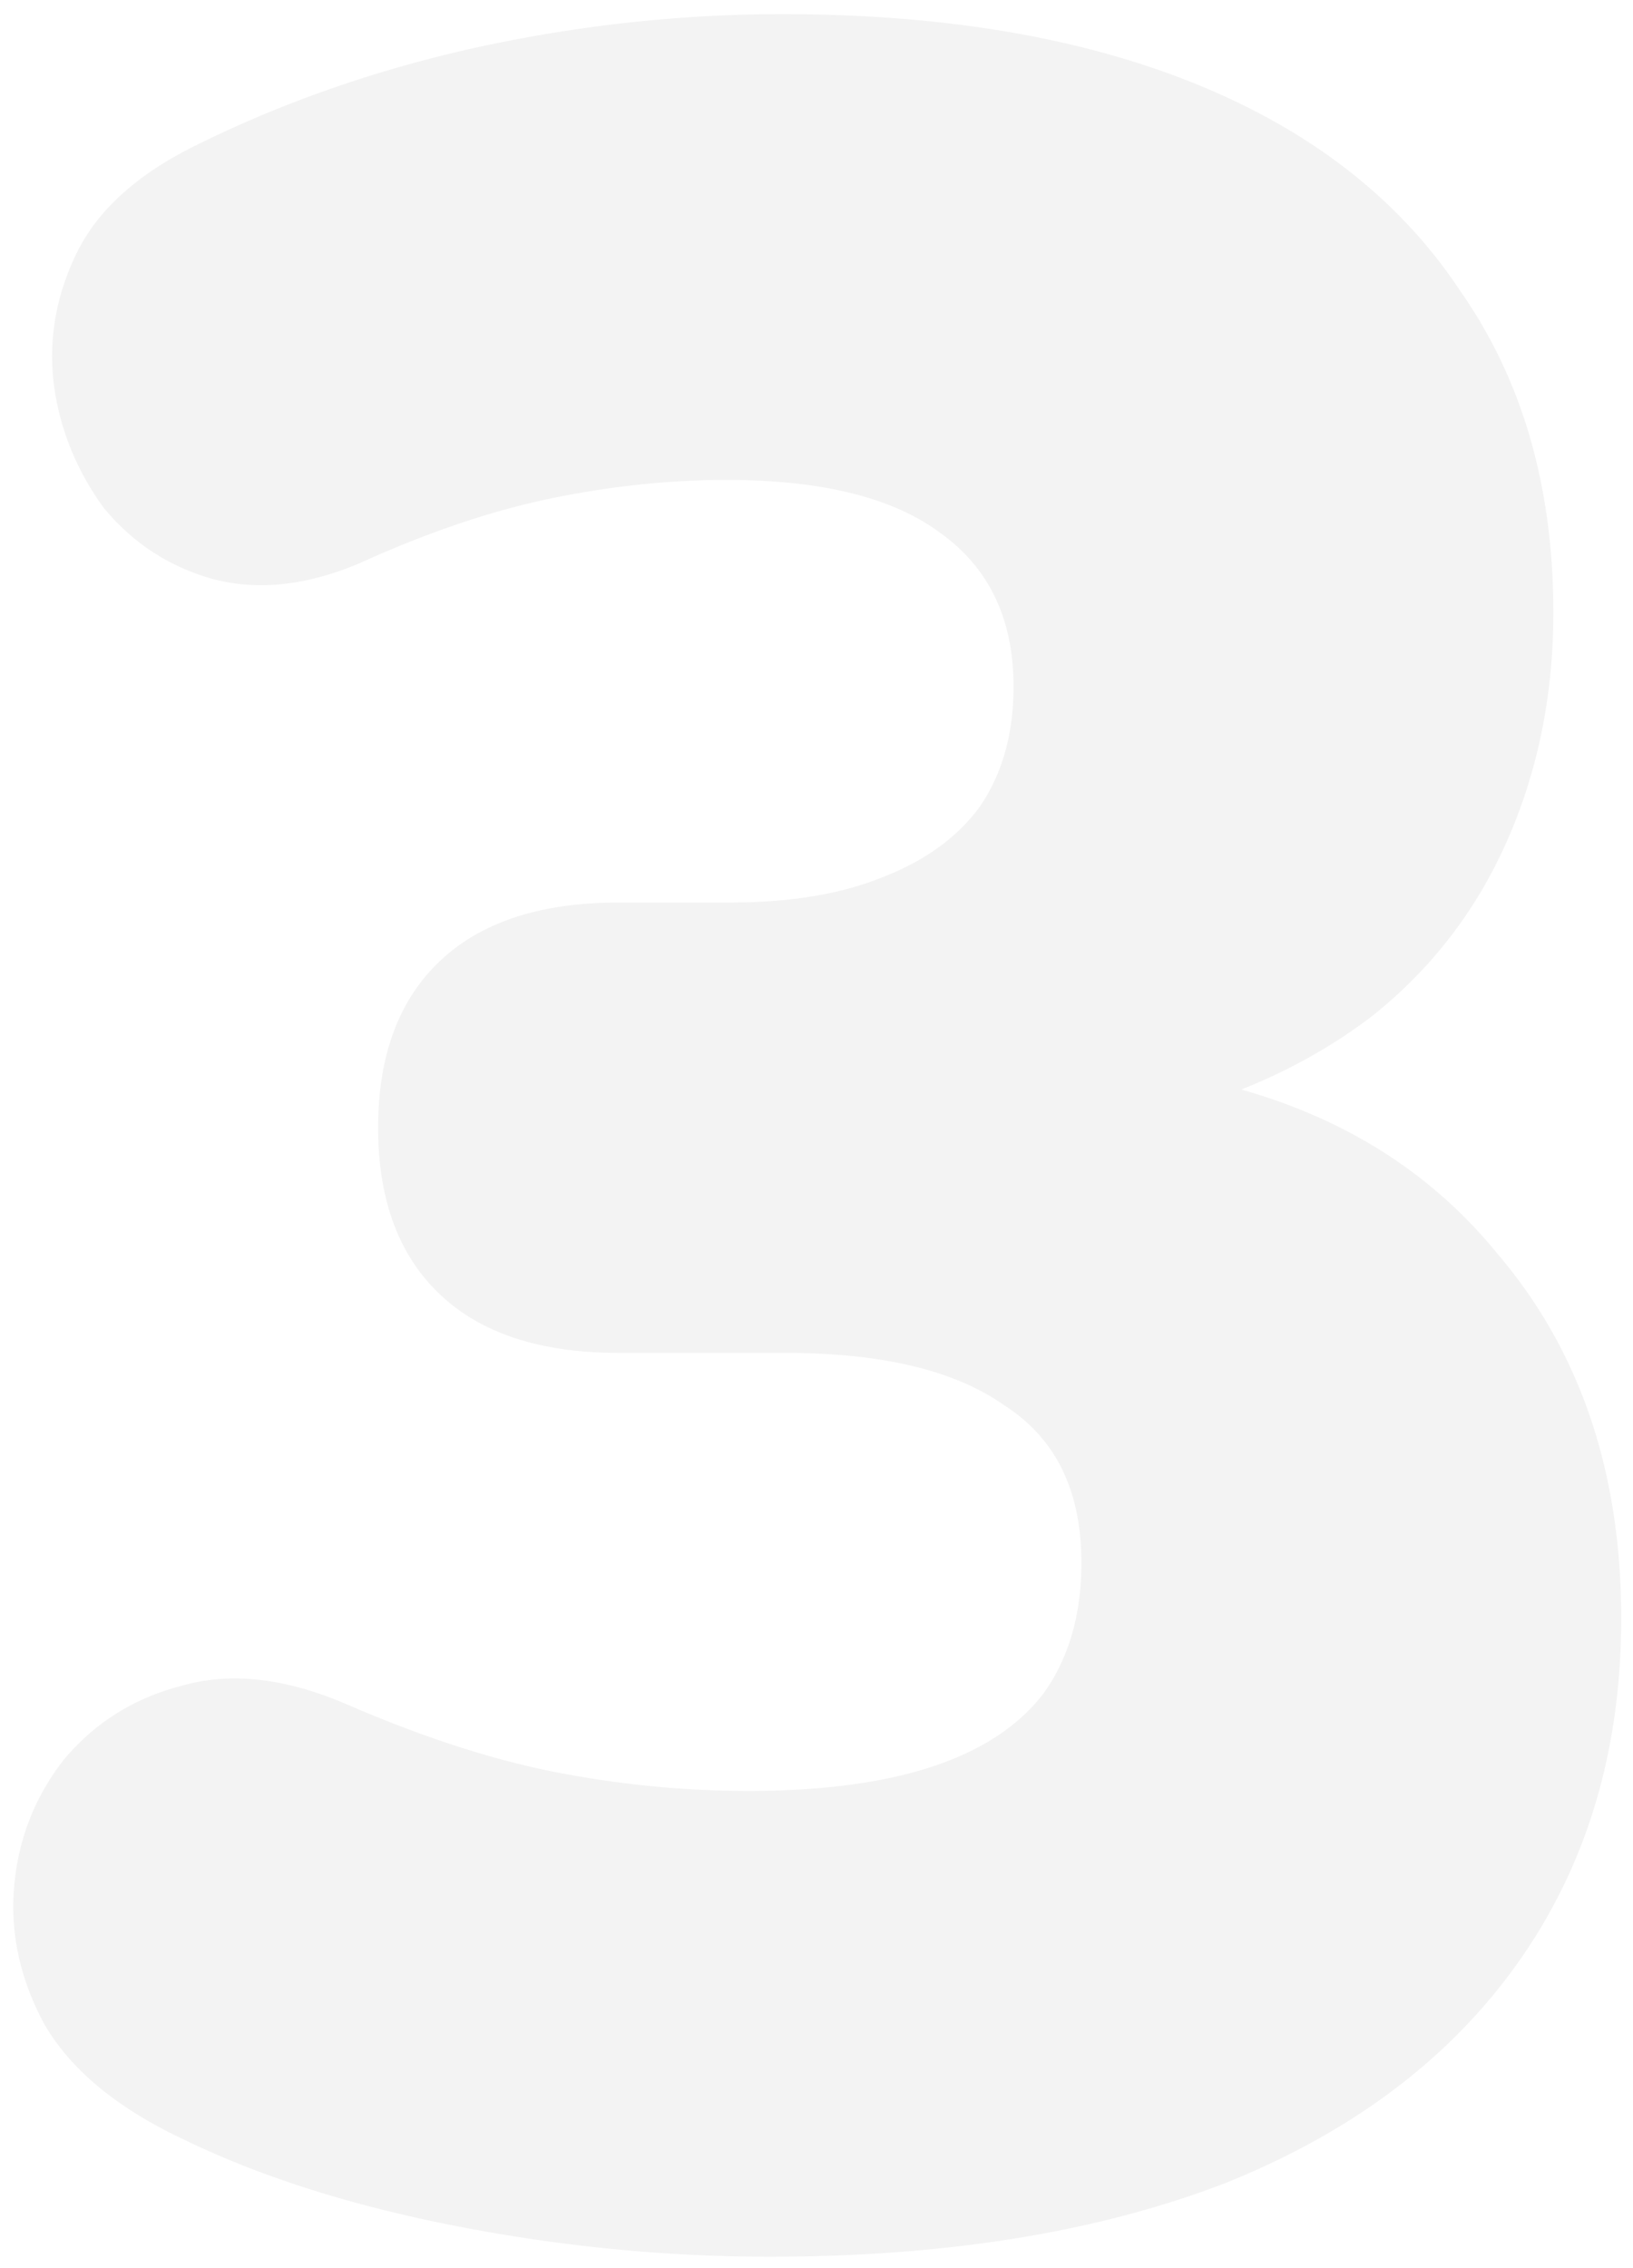 <svg xmlns="http://www.w3.org/2000/svg" width="108" height="150" fill="none"><path fill="#000" d="M50.916 149.244c-6.936 0-13.872-.68-20.808-2.04-6.936-1.36-12.92-3.264-17.952-5.712-4.352-2.04-7.412-4.556-9.18-7.548-1.632-2.992-2.312-6.052-2.04-9.18.272-3.128 1.36-5.916 3.264-8.364 2.04-2.448 4.624-4.08 7.752-4.896 3.264-.952 6.936-.544 11.016 1.224 5.032 2.176 9.656 3.672 13.872 4.488a66.419 66.419 0 0 0 12.648 1.224c4.896 0 8.976-.544 12.24-1.632 3.264-1.088 5.712-2.72 7.344-4.896 1.632-2.312 2.448-5.168 2.448-8.568 0-4.76-1.7-8.228-5.1-10.404-3.264-2.312-8.092-3.468-14.484-3.468H40.92c-5.168 0-9.112-1.292-11.832-3.876-2.72-2.584-4.08-6.256-4.08-11.016s1.36-8.432 4.08-11.016c2.72-2.584 6.664-3.876 11.832-3.876h7.344c3.944 0 7.276-.544 9.996-1.632 2.856-1.088 5.032-2.652 6.528-4.692 1.496-2.176 2.244-4.828 2.244-7.956 0-4.488-1.632-7.888-4.896-10.2-3.128-2.312-7.82-3.468-14.076-3.468-3.808 0-7.684.408-11.628 1.224-3.944.816-8.16 2.244-12.648 4.284-3.536 1.496-6.8 1.836-9.792 1.02-2.856-.816-5.236-2.38-7.14-4.692-1.768-2.448-2.856-5.1-3.264-7.956-.408-2.992.068-5.916 1.428-8.772 1.36-2.856 3.944-5.236 7.752-7.14 5.712-2.856 11.9-5.032 18.564-6.528 6.8-1.496 13.6-2.244 20.4-2.244 10.744 0 19.924 1.564 27.54 4.692s13.396 7.684 17.34 13.668c4.08 5.848 6.12 12.92 6.12 21.216 0 5.44-1.02 10.472-3.06 15.096-2.04 4.624-5.032 8.5-8.976 11.628-3.944 2.992-8.568 5.168-13.872 6.528v-2.856c9.52 1.496 16.932 5.508 22.236 12.036 5.44 6.392 8.16 14.416 8.16 24.072 0 8.704-2.244 16.252-6.732 22.644-4.488 6.392-10.948 11.288-19.38 14.688-8.432 3.264-18.496 4.896-30.192 4.896Z" opacity=".05"/></svg>